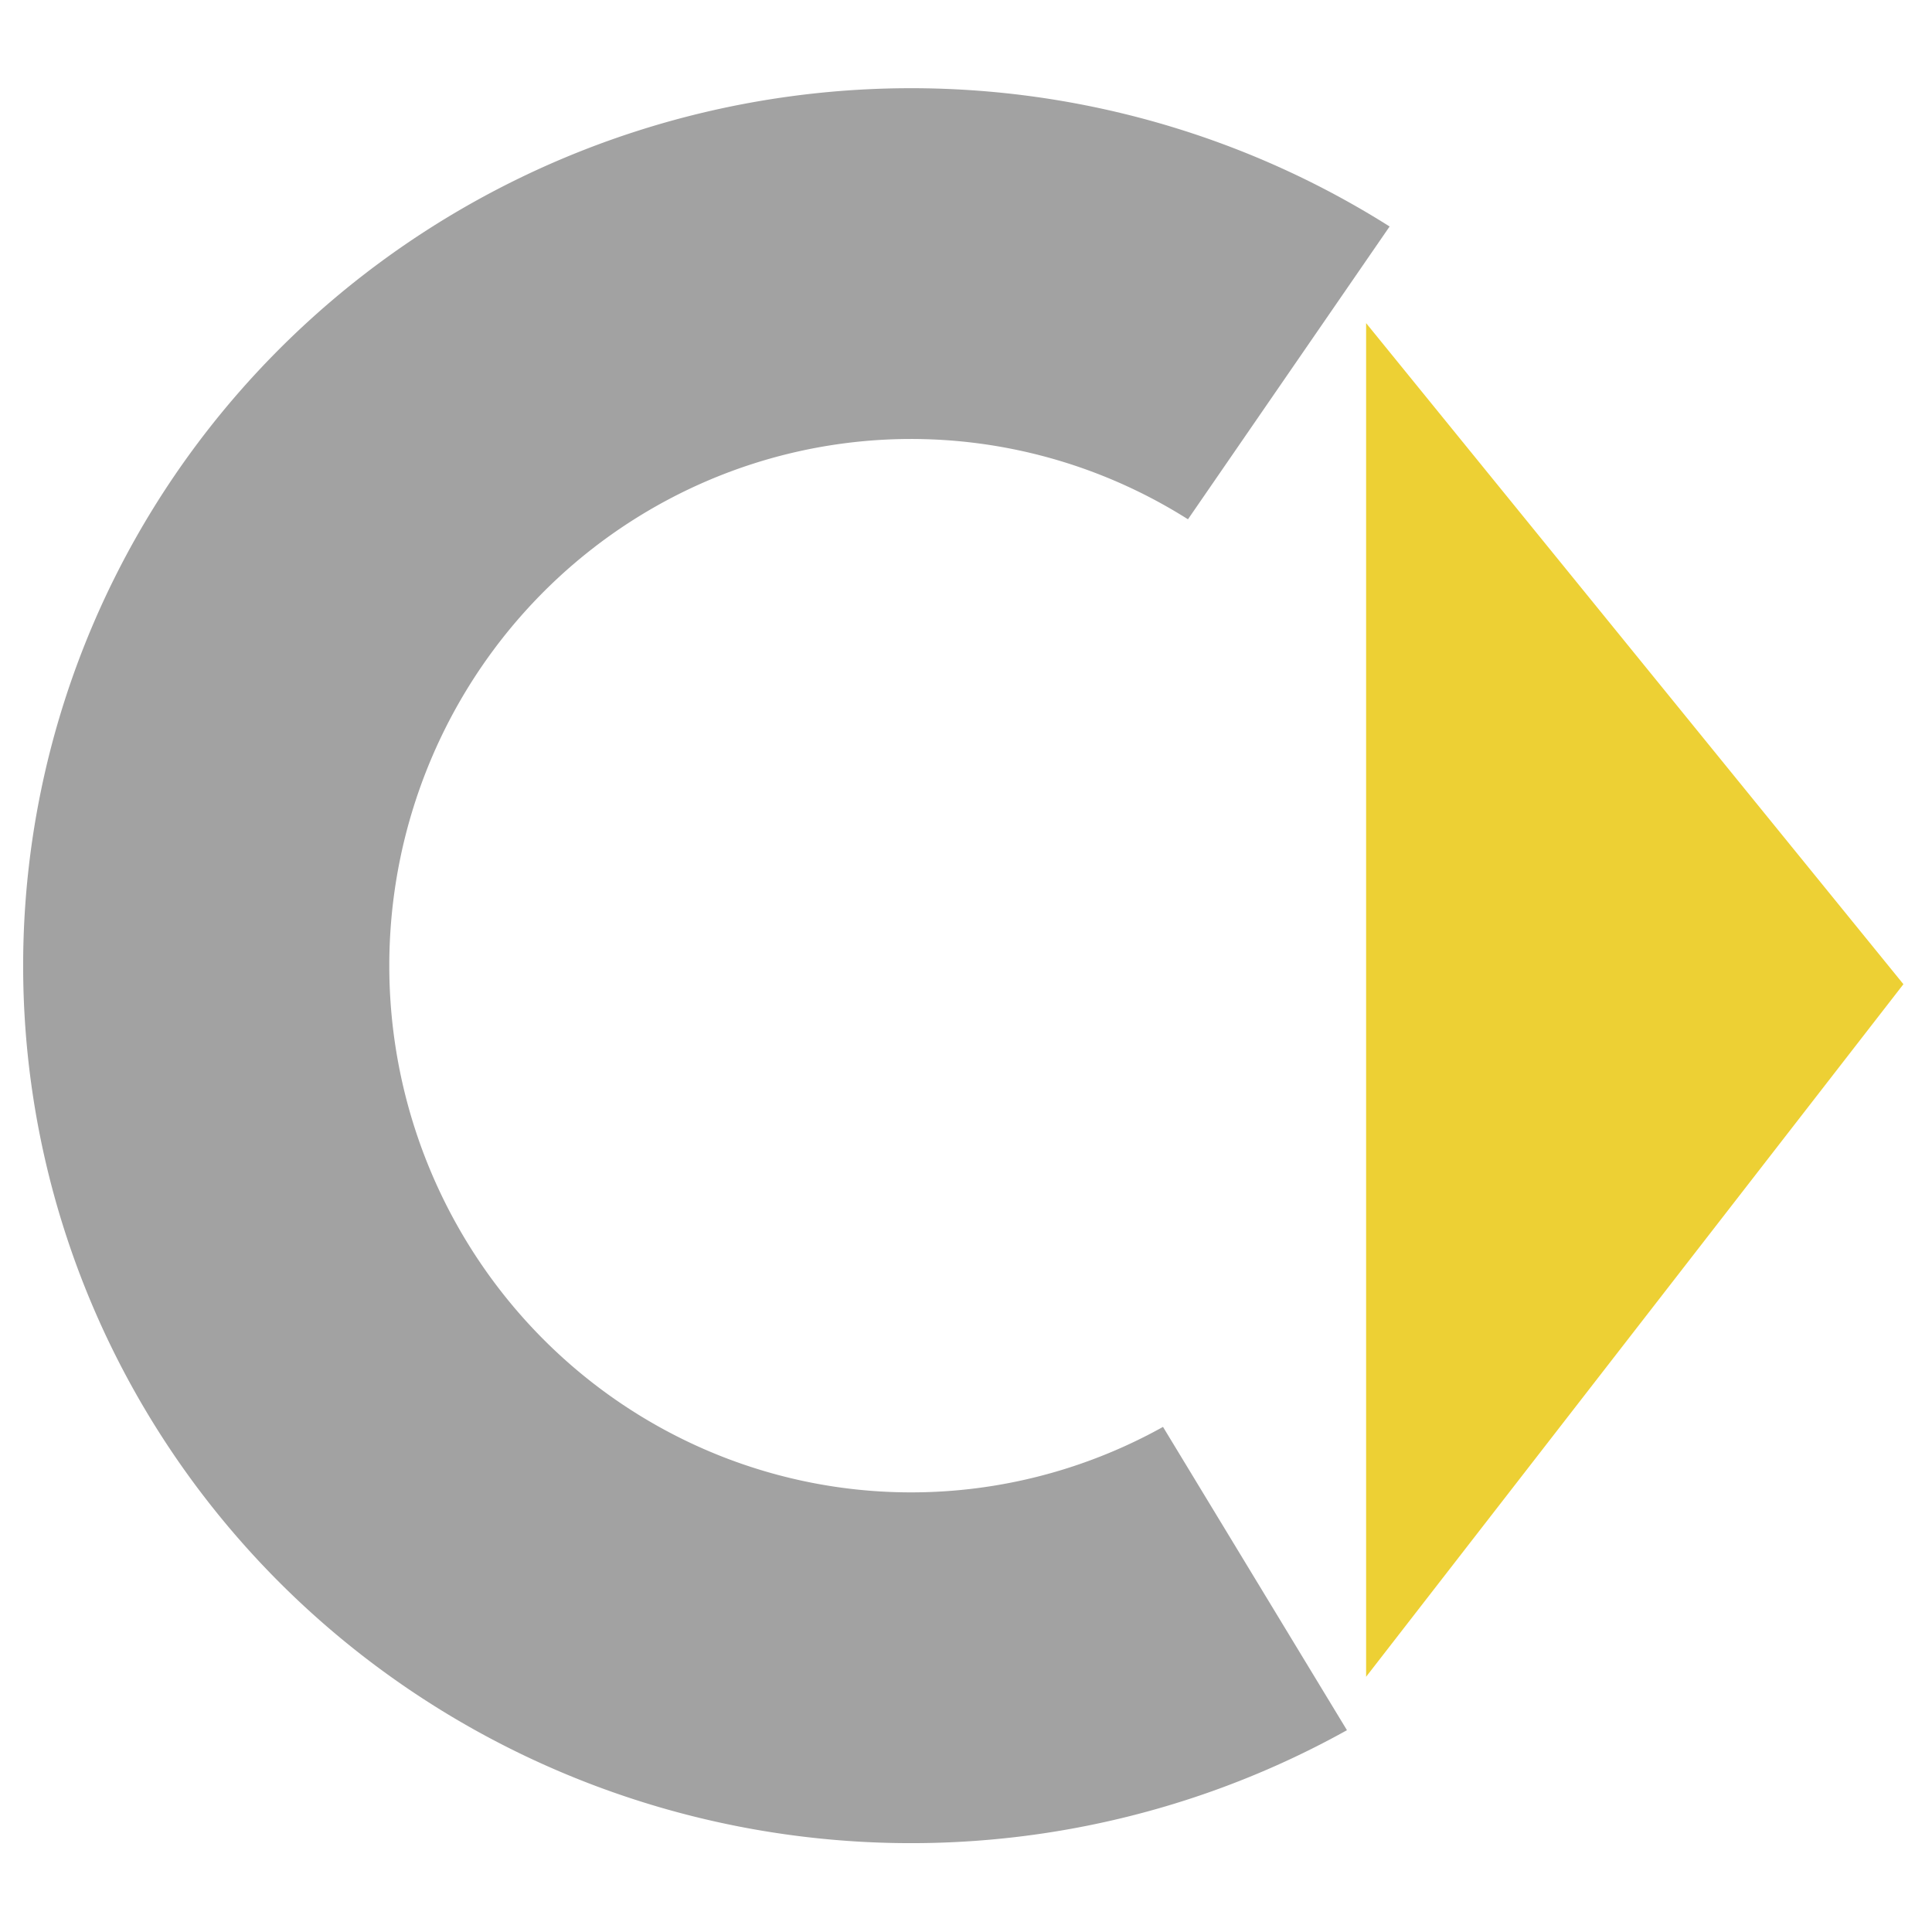 <svg xmlns:dc="http://purl.org/dc/elements/1.1/" xmlns:cc="http://creativecommons.org/ns#" xmlns:rdf="http://www.w3.org/1999/02/22-rdf-syntax-ns#" xmlns:svg="http://www.w3.org/2000/svg" xmlns="http://www.w3.org/2000/svg" xmlns:sodipodi="http://sodipodi.sourceforge.net/DTD/sodipodi-0.dtd" xmlns:inkscape="http://www.inkscape.org/namespaces/inkscape" width="350" height="350" id="svg2" sodipodi:version="0.32" inkscape:version="0.46" sodipodi:docname="smart.svg" inkscape:output_extension="org.inkscape.output.svg.inkscape"><defs id="defs4"></defs><g inkscape:label="Calque 1" inkscape:groupmode="layer" id="layer1"><g id="g3188" transform="matrix(1.002,0,0,0.998,-167.63,-324.486)"><path sodipodi:open="true" sodipodi:end="5.2778757" sodipodi:start="1.0611602" transform="matrix(0.708,0,0,0.681,93.323,156.375)" d="M 424.958,668.58 A 180,187.143 0 1 1 433.592,347.209" sodipodi:ry="187.14285" sodipodi:rx="180" sodipodi:cy="505.21933" sodipodi:cx="337.14285" id="path2396" style="fill:none;fill-opacity:1;fill-rule:evenodd;stroke:#a2a2a2;stroke-width:93.501;stroke-linecap:butt;stroke-linejoin:miter;stroke-miterlimit:4;stroke-dasharray:none;stroke-opacity:1" sodipodi:type="arc"></path><path id="path3186" d="M 414.286,383.791 L 414.286,629.505 L 511.429,503.791 L 414.286,383.791 z" style="fill:#edd034;fill-opacity:1;fill-rule:evenodd;stroke:none;stroke-width:1px;stroke-linecap:butt;stroke-linejoin:miter;stroke-opacity:1"></path></g></g></svg>